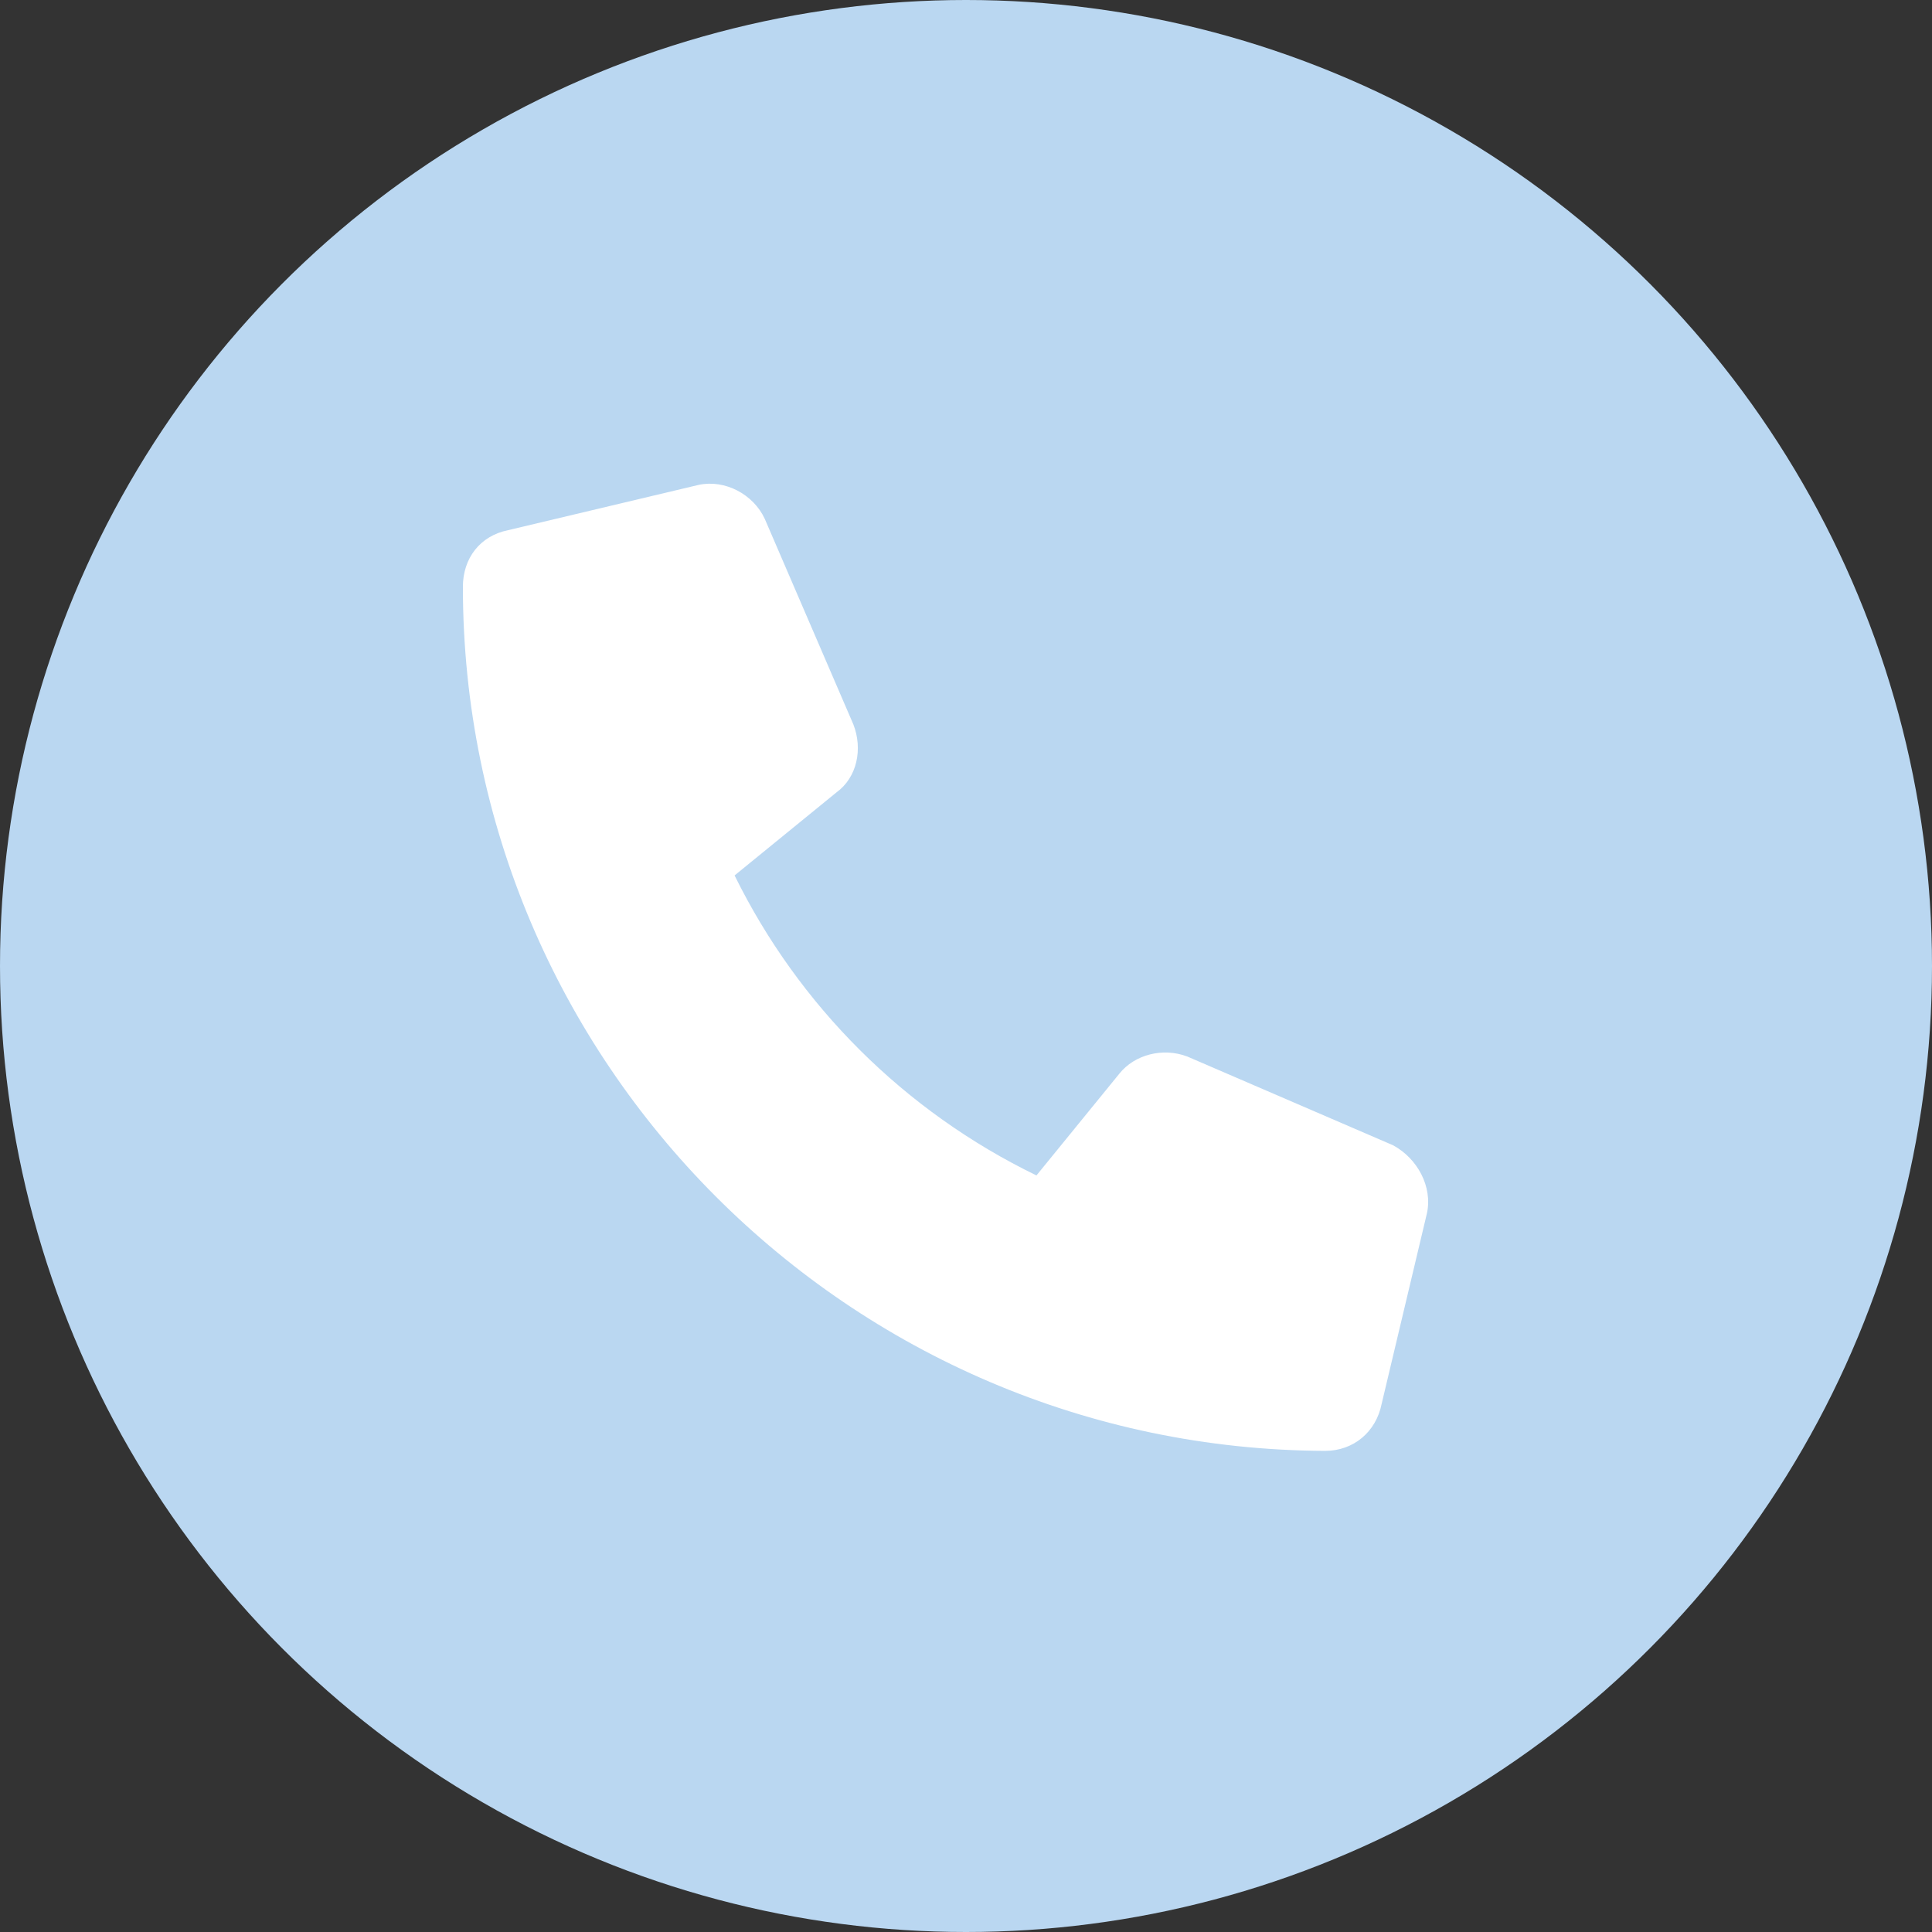 <svg width="32" height="32" viewBox="0 0 32 32" fill="none" xmlns="http://www.w3.org/2000/svg">
<rect x="0" y="0" width="32" height="32" fill="#333333" stroke="none"/>
<circle cx="16" cy="16" r="16" fill="#BAD7F1"/>
<path d="M23.635 20.094L22.885 23.25C22.792 23.719 22.417 24.031 21.948 24.031C14.073 24 7.667 17.594 7.667 9.719C7.667 9.25 7.948 8.875 8.417 8.781L11.573 8.031C12.01 7.938 12.479 8.188 12.667 8.594L14.135 12C14.292 12.406 14.198 12.875 13.854 13.125L12.167 14.5C13.229 16.656 14.979 18.406 17.167 19.469L18.542 17.781C18.792 17.469 19.26 17.344 19.667 17.5L23.073 18.969C23.479 19.188 23.729 19.656 23.635 20.094Z" fill="white"/>
</svg>
